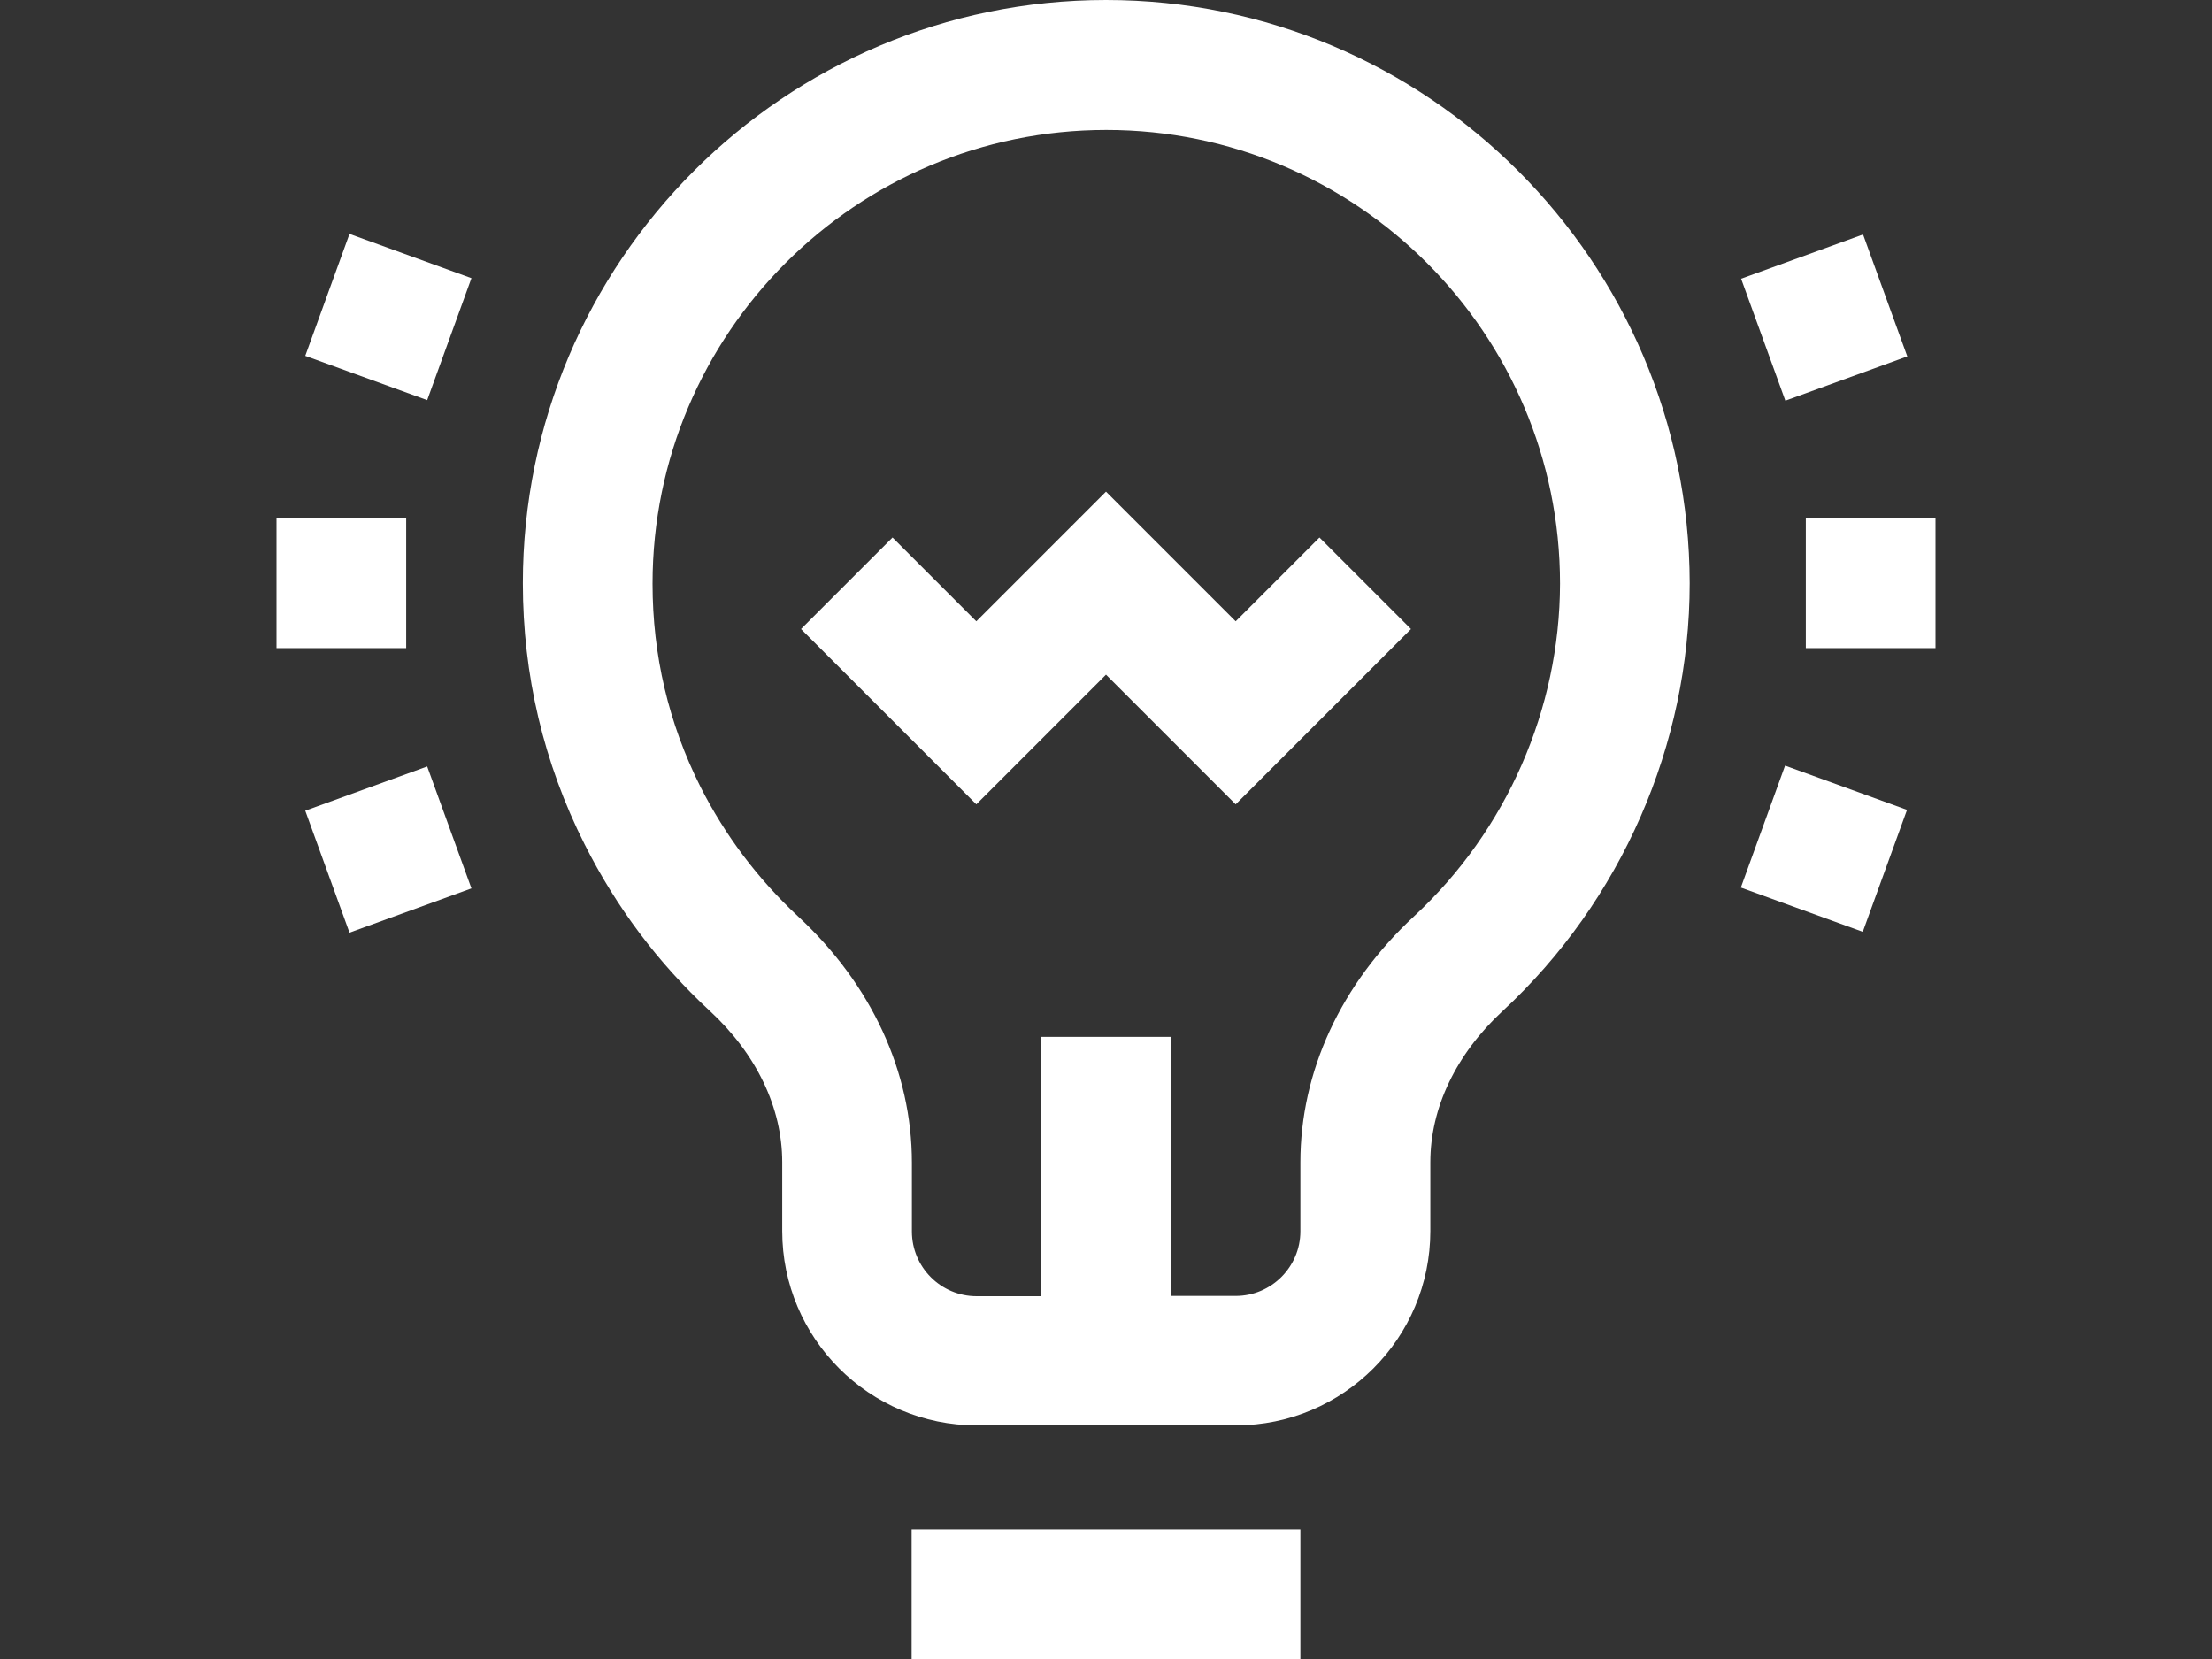 <?xml version="1.0" encoding="utf-8"?>
<!-- Generator: Adobe Illustrator 24.3.0, SVG Export Plug-In . SVG Version: 6.00 Build 0)  -->
<svg version="1.1" id="Layer_1" xmlns="http://www.w3.org/2000/svg" xmlns:xlink="http://www.w3.org/1999/xlink" x="0px" y="0px"
	 viewBox="0 0 800 600" style="enable-background:new 0 0 800 600;" xml:space="preserve">
<rect x="0" y="0" width="800" height="600" fill="#333333" stroke="none"/>
<style type="text/css">
	.st0{fill:#FFFFFF;}
</style>
<g>
	<path class="st0" d="M400,0C283.7,0,189.1,94.6,189.1,210.9c0,33.2,7.5,65,22.3,94.4c11.4,22.7,26.6,43,45.3,60.3
		c16.9,15.6,26.2,35.1,26.2,54.7v24.9c0,38.8,31.5,70.3,70.3,70.3h93.8c38.8,0,70.3-31.5,70.3-70.3v-24.9c0-19.6,9.3-39.1,26.2-54.7
		c42.9-39.8,67.6-96.2,67.6-154.7C610.9,94.6,516.3,0,400,0L400,0z M511.5,331.3c-26.6,24.6-41.2,56.3-41.2,89.1v24.9
		c0,12.9-10.5,23.4-23.4,23.4h-23.4V375h-46.9v93.8h-23.4c-12.9,0-23.4-10.5-23.4-23.4v-24.9c0-32.8-14.6-64.5-41.2-89.1
		c-14.5-13.5-26.4-29.3-35.3-46.9c-11.5-22.9-17.3-47.6-17.3-73.4c0-90.5,73.6-164.1,164.1-164.1s164.1,73.6,164.1,164.1
		C564.1,256.5,544.9,300.3,511.5,331.3z"/>
	<path class="st0" d="M329.7,553.1h140.6V600H329.7V553.1z"/>
	<path class="st0" d="M100,187.5h46.9v46.9H100V187.5z"/>
	<path class="st0" d="M653.1,187.5H700v46.9h-46.9V187.5z"/>
	<path class="st0" d="M110.4,293.2l44.1-16l16,44.1l-44.1,16L110.4,293.2z"/>
	<path class="st0" d="M629.7,100.8l44.1-16l16,44.1l-44.1,16L629.7,100.8z"/>
	<path class="st0" d="M629.6,321l16-44.1l44.1,16l-16,44.1L629.6,321z"/>
	<path class="st0" d="M110.4,128.7l16-44.1l44.1,16l-16,44.1L110.4,128.7z"/>
	<path class="st0" d="M446.9,224.7L400,177.8l-46.9,46.9l-30.3-30.3l-33.1,33.1l63.4,63.4l46.9-46.9l46.9,46.9l63.4-63.4l-33.1-33.1
		L446.9,224.7z"/>
</g>
</svg>
